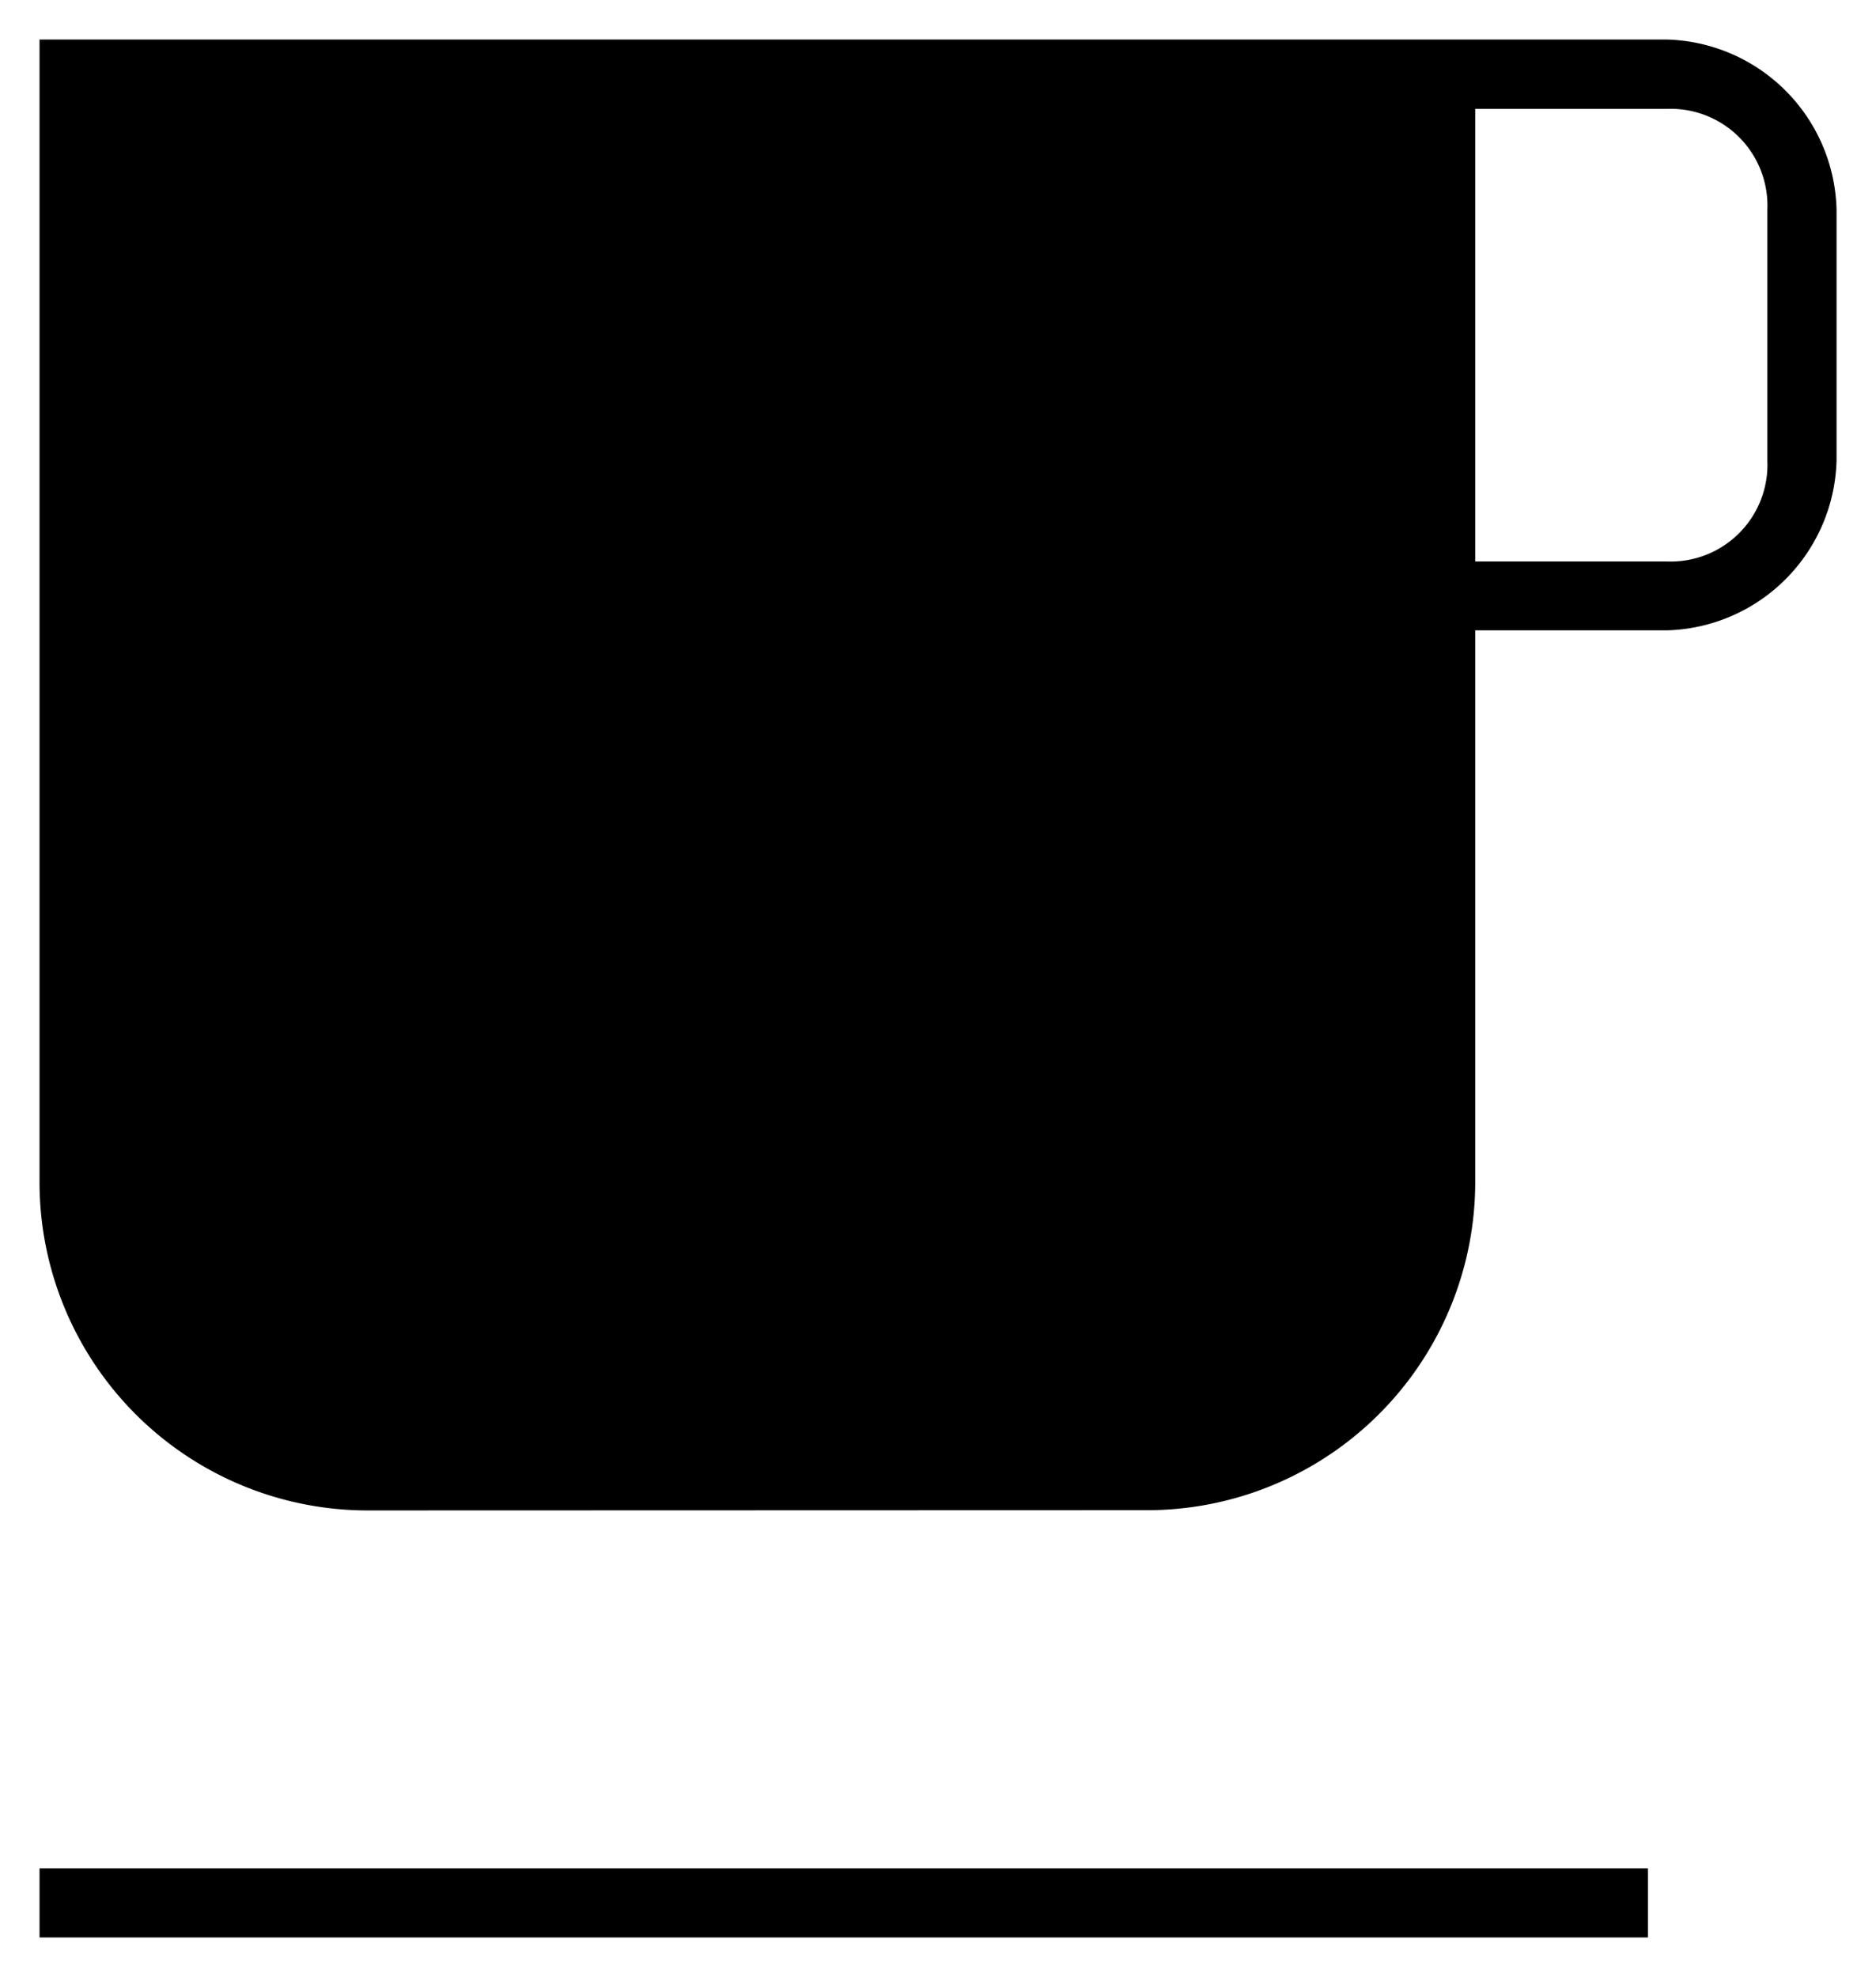 <svg xmlns="http://www.w3.org/2000/svg" width="23.728" height="25" viewBox="0 0 23.728 25">
  <path id="icon-breakfast" d="M212,298v-.874h20.344V298Zm4.172-5.4A4.152,4.152,0,0,1,212,288.424V274h20.583a2.207,2.207,0,0,1,2.146,2.146v3.179a2.207,2.207,0,0,1-2.146,2.146h-2.424v6.954a4.152,4.152,0,0,1-4.172,4.172Zm13.987-12h2.424a1.224,1.224,0,0,0,1.271-1.272v-3.179a1.224,1.224,0,0,0-1.271-1.272h-2.424Z" transform="translate(-211.5 -273.5)" stroke="rgba(0,0,0,0)" stroke-miterlimit="10" stroke-width="1"/>
</svg>
